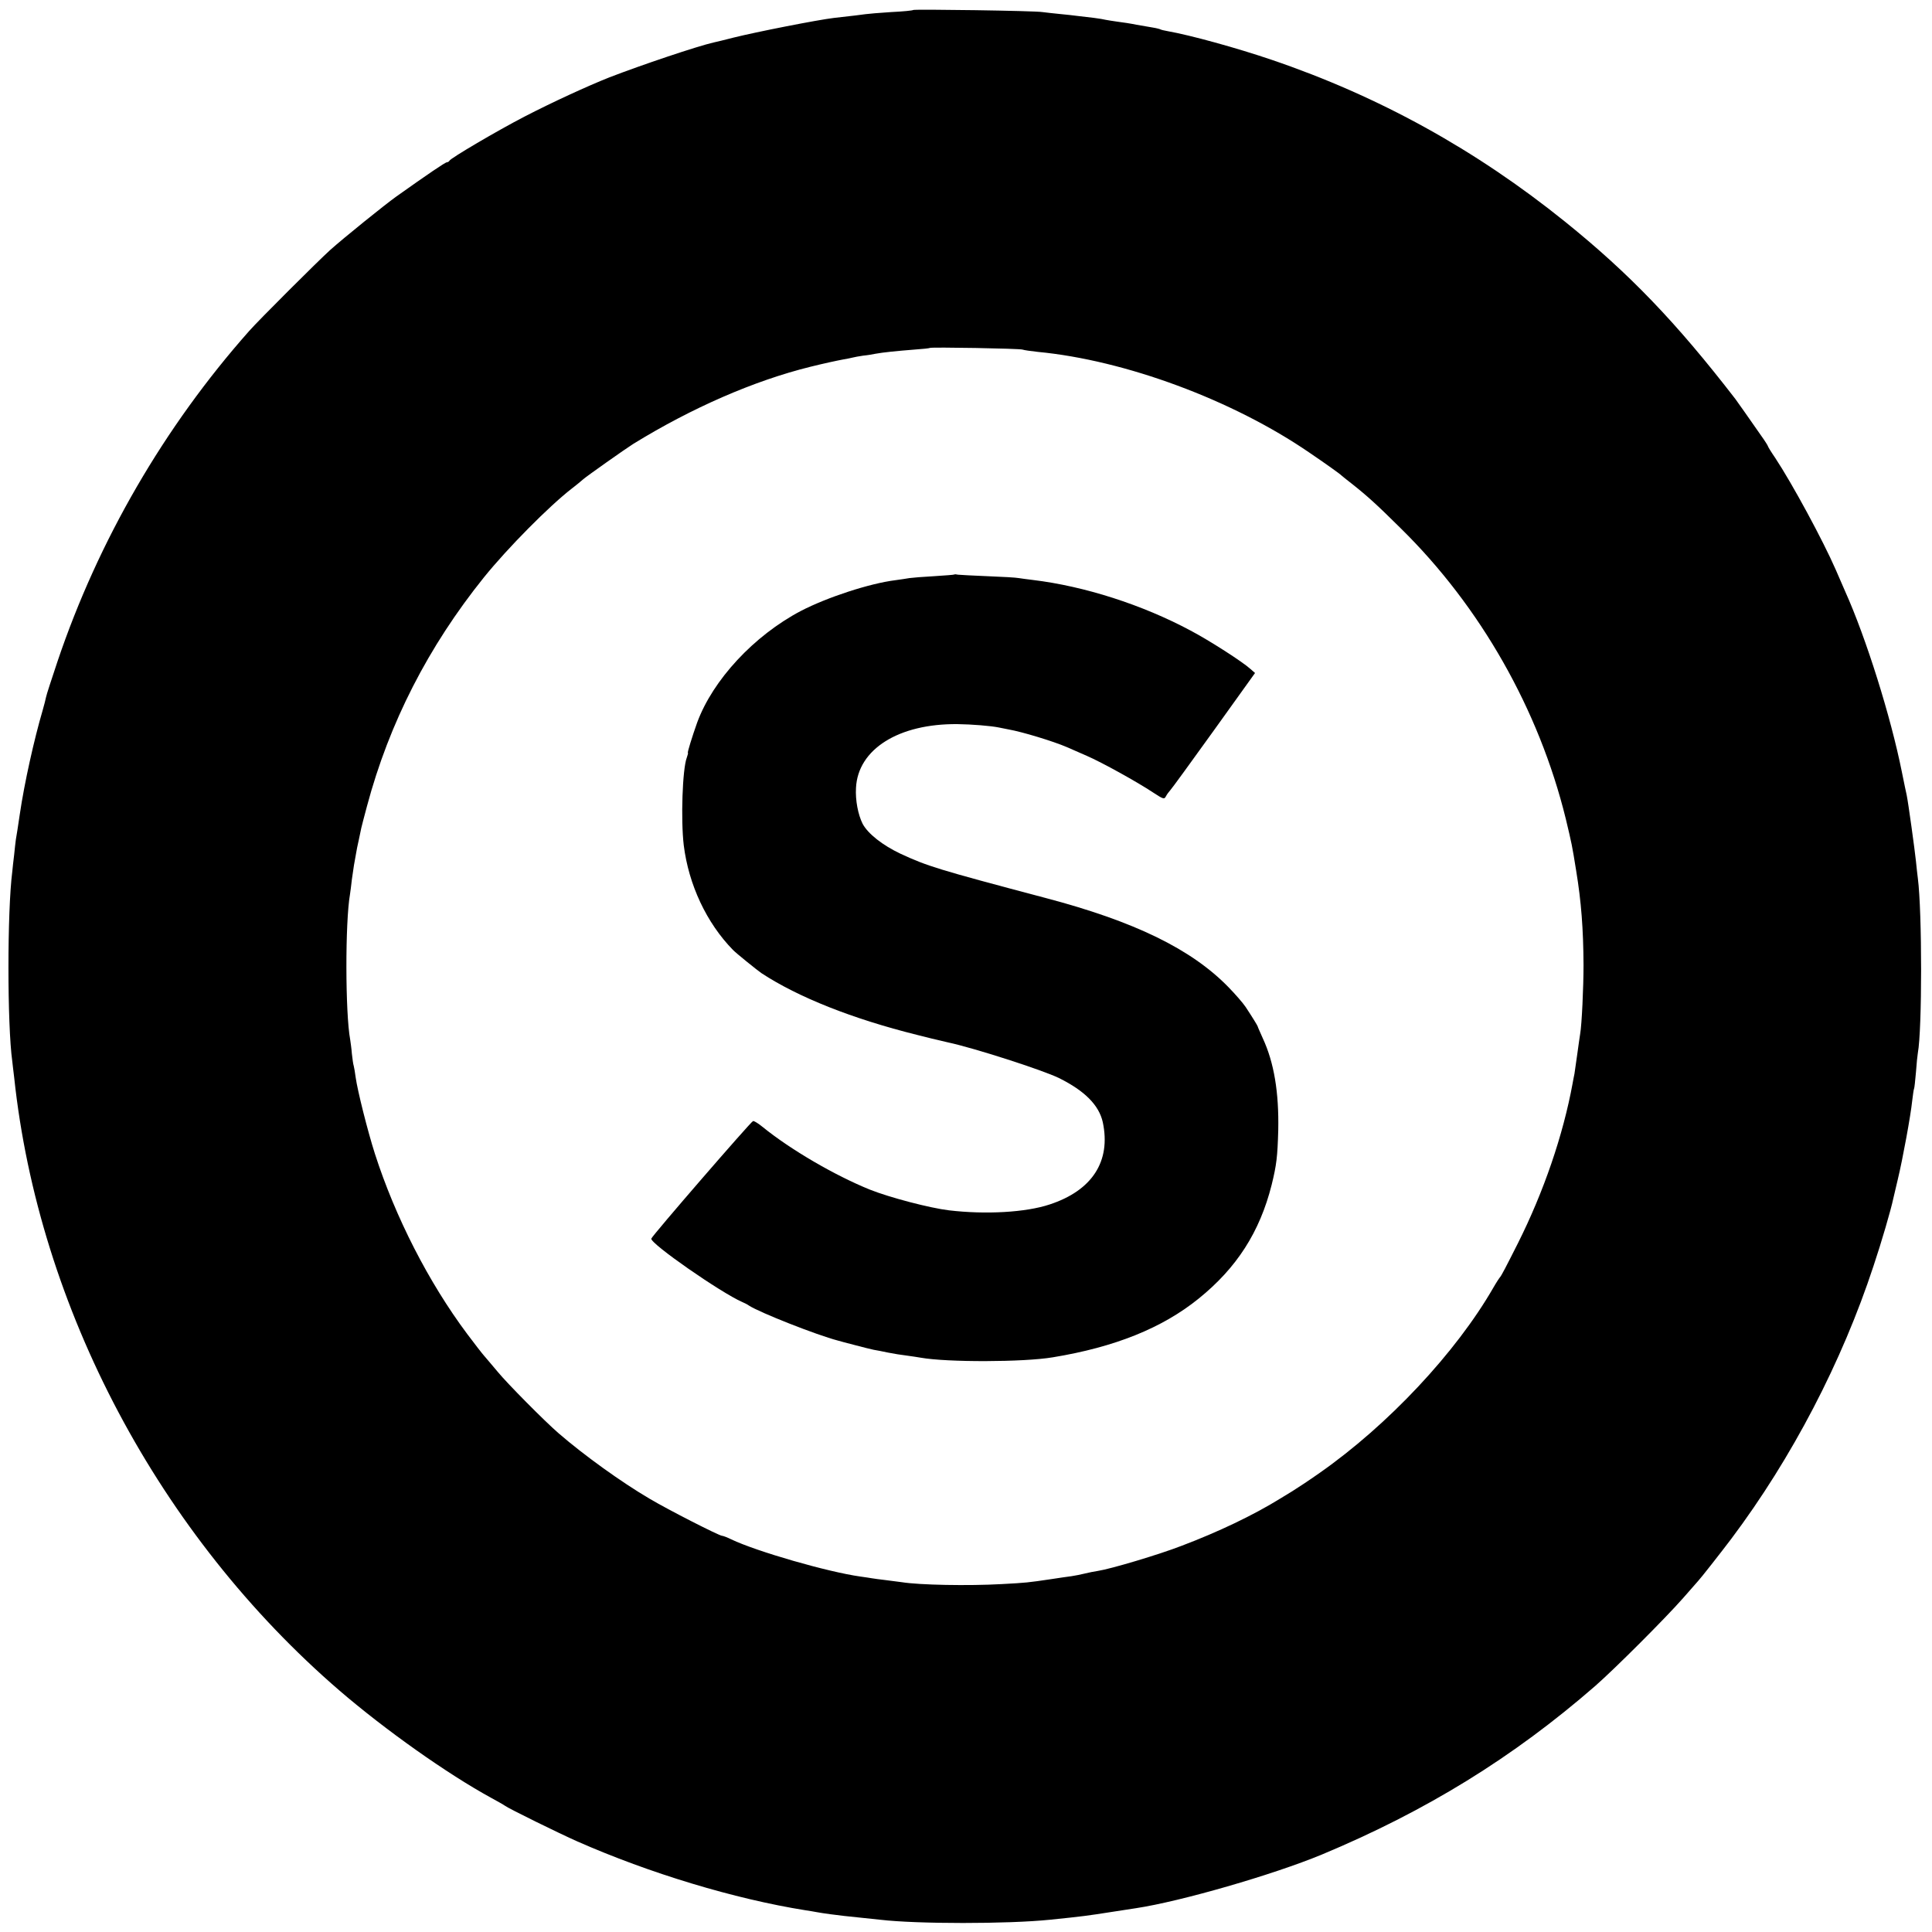 <?xml version="1.0" standalone="no"?>
<!DOCTYPE svg PUBLIC "-//W3C//DTD SVG 20010904//EN"
 "http://www.w3.org/TR/2001/REC-SVG-20010904/DTD/svg10.dtd">
<svg version="1.0" xmlns="http://www.w3.org/2000/svg"
 width="1024pt" height="1024pt" viewBox="0 0 1024 1024"
 preserveAspectRatio="xMidYMid meet">
<g transform="translate(0,1024) scale(0.1,-0.1)"
fill="#000000" stroke="none">
<path d="M4840 10187 c-3 -3 -55 -8 -117 -11 -62 -4 -122 -9 -135 -11 -20 -3
-69 -9 -168 -20 -85 -10 -411 -74 -535 -105 -44 -11 -90 -23 -102 -25 -85 -19
-385 -120 -553 -185 -116 -46 -303 -132 -450 -208 -143 -74 -393 -221 -398
-234 -2 -4 -8 -8 -13 -8 -9 0 -100 -62 -269 -182 -59 -42 -281 -221 -351 -284
-63 -57 -378 -371 -429 -429 -450 -508 -799 -1110 -1015 -1750 -31 -93 -59
-178 -61 -190 -2 -11 -10 -42 -18 -70 -45 -153 -97 -386 -121 -550 -9 -60 -18
-121 -21 -135 -2 -14 -6 -50 -9 -80 -4 -30 -8 -71 -10 -90 -27 -210 -27 -811
0 -1005 2 -16 6 -55 10 -85 130 -1223 769 -2427 1725 -3251 242 -208 572 -442
805 -569 33 -18 65 -36 70 -40 19 -15 290 -148 385 -190 381 -168 833 -305
1210 -365 19 -3 46 -7 60 -10 32 -6 107 -16 145 -20 95 -10 155 -16 190 -20
194 -23 677 -23 900 0 176 18 197 21 325 41 52 8 111 17 130 20 239 36 729
178 985 284 554 231 1016 516 1450 894 106 93 373 360 466 466 41 47 76 87 79
90 12 12 122 152 177 225 321 428 586 937 753 1445 42 125 93 300 105 358 2 9
13 55 24 102 26 108 68 337 76 415 4 33 8 62 10 65 2 3 6 42 10 87 3 45 8 91
10 102 23 122 23 749 0 926 -2 17 -7 57 -10 90 -6 59 -41 312 -49 350 -3 11
-14 67 -26 125 -58 290 -189 708 -300 955 -10 22 -32 74 -50 115 -68 156 -231
457 -321 593 -22 32 -39 60 -39 63 0 2 -16 28 -37 57 -58 84 -127 181 -135
192 -314 407 -563 666 -903 940 -474 382 -987 665 -1555 858 -185 63 -432 131
-552 152 -17 3 -34 7 -37 9 -3 2 -22 7 -41 10 -19 3 -58 10 -87 15 -29 6 -74
13 -100 16 -26 4 -55 8 -63 10 -8 2 -35 7 -60 10 -25 3 -63 7 -85 10 -22 3
-67 8 -100 11 -33 3 -73 8 -90 10 -39 7 -679 16 -685 11z m580 -1800 c8 -3 44
-8 80 -12 464 -44 1033 -255 1440 -534 84 -57 164 -114 170 -121 3 -3 28 -23
55 -44 81 -64 133 -111 258 -235 424 -416 734 -963 876 -1541 32 -134 33 -138
55 -275 27 -164 38 -309 39 -500 0 -116 -9 -316 -18 -366 -2 -13 -9 -60 -15
-105 -6 -44 -13 -91 -15 -105 -3 -13 -7 -36 -10 -52 -50 -273 -153 -574 -290
-847 -63 -125 -88 -173 -95 -180 -3 -3 -19 -27 -35 -55 -198 -344 -558 -728
-921 -982 -55 -39 -121 -82 -145 -97 -24 -15 -53 -32 -64 -39 -142 -88 -329
-177 -522 -250 -121 -47 -377 -123 -443 -133 -19 -3 -51 -9 -70 -14 -19 -5
-51 -11 -70 -14 -19 -2 -69 -10 -110 -16 -122 -18 -130 -19 -260 -26 -179 -10
-437 -5 -530 10 -14 2 -52 7 -85 11 -32 4 -66 8 -75 10 -8 1 -35 6 -60 9 -172
24 -550 133 -684 197 -22 11 -44 19 -49 19 -15 0 -284 137 -385 197 -148 87
-347 230 -482 347 -74 64 -272 264 -322 325 -29 35 -62 73 -72 85 -10 11 -51
64 -90 116 -204 273 -381 619 -489 955 -38 119 -92 333 -102 405 -3 25 -8 52
-10 60 -3 8 -7 38 -10 65 -2 28 -7 61 -9 75 -26 139 -27 621 -1 770 2 14 7 49
10 79 4 30 9 63 11 75 2 12 7 37 10 56 3 19 10 55 16 80 5 25 11 53 13 62 2
10 16 62 30 115 118 442 325 846 620 1213 126 156 346 378 465 470 25 19 51
41 59 48 13 13 230 166 267 189 310 191 640 335 939 409 68 17 147 34 175 39
19 3 42 8 50 10 8 2 33 7 55 10 22 2 51 7 65 10 37 7 115 15 205 22 44 3 82 7
84 9 6 5 475 -3 491 -9z"/>
<path d="M5058 7195 c-2 -2 -50 -5 -108 -9 -58 -3 -116 -8 -130 -10 -14 -3
-47 -7 -73 -11 -138 -17 -363 -91 -502 -163 -249 -131 -467 -366 -550 -592
-26 -73 -53 -160 -49 -160 2 0 -1 -12 -6 -26 -23 -60 -32 -329 -16 -464 26
-209 121 -412 261 -555 15 -16 129 -108 151 -123 195 -128 483 -242 824 -327
8 -2 44 -11 80 -20 36 -8 74 -18 85 -20 136 -29 500 -146 588 -189 137 -68
212 -144 232 -234 44 -207 -56 -362 -282 -436 -126 -42 -339 -54 -533 -31
-101 12 -315 68 -420 110 -185 75 -419 211 -568 332 -23 19 -46 33 -51 31 -13
-5 -536 -609 -539 -623 -6 -26 368 -286 482 -336 12 -5 28 -13 36 -19 57 -37
359 -156 470 -185 8 -3 49 -13 90 -24 41 -11 86 -22 100 -25 14 -2 48 -9 77
-15 29 -6 74 -13 100 -16 26 -4 59 -8 73 -11 140 -25 546 -24 700 2 329 54
580 155 773 311 202 163 324 353 387 603 26 106 31 148 35 290 4 199 -22 358
-82 487 -14 32 -27 60 -27 63 -2 6 -27 47 -64 103 -14 21 -55 68 -91 105 -196
201 -496 348 -971 473 -574 152 -624 168 -767 234 -95 45 -173 106 -201 159
-24 48 -39 125 -35 190 10 205 226 341 538 338 76 -1 176 -9 220 -18 11 -2 34
-7 50 -10 74 -13 238 -63 310 -94 22 -10 69 -30 105 -46 79 -34 270 -140 351
-194 55 -36 60 -38 69 -20 5 10 16 24 23 32 7 7 111 150 231 317 l218 304 -24
21 c-40 37 -219 152 -318 204 -256 137 -562 235 -835 268 -27 3 -61 8 -75 10
-14 3 -88 7 -165 10 -77 3 -148 7 -157 8 -9 2 -18 3 -20 1z"/>
</g>
</svg>
